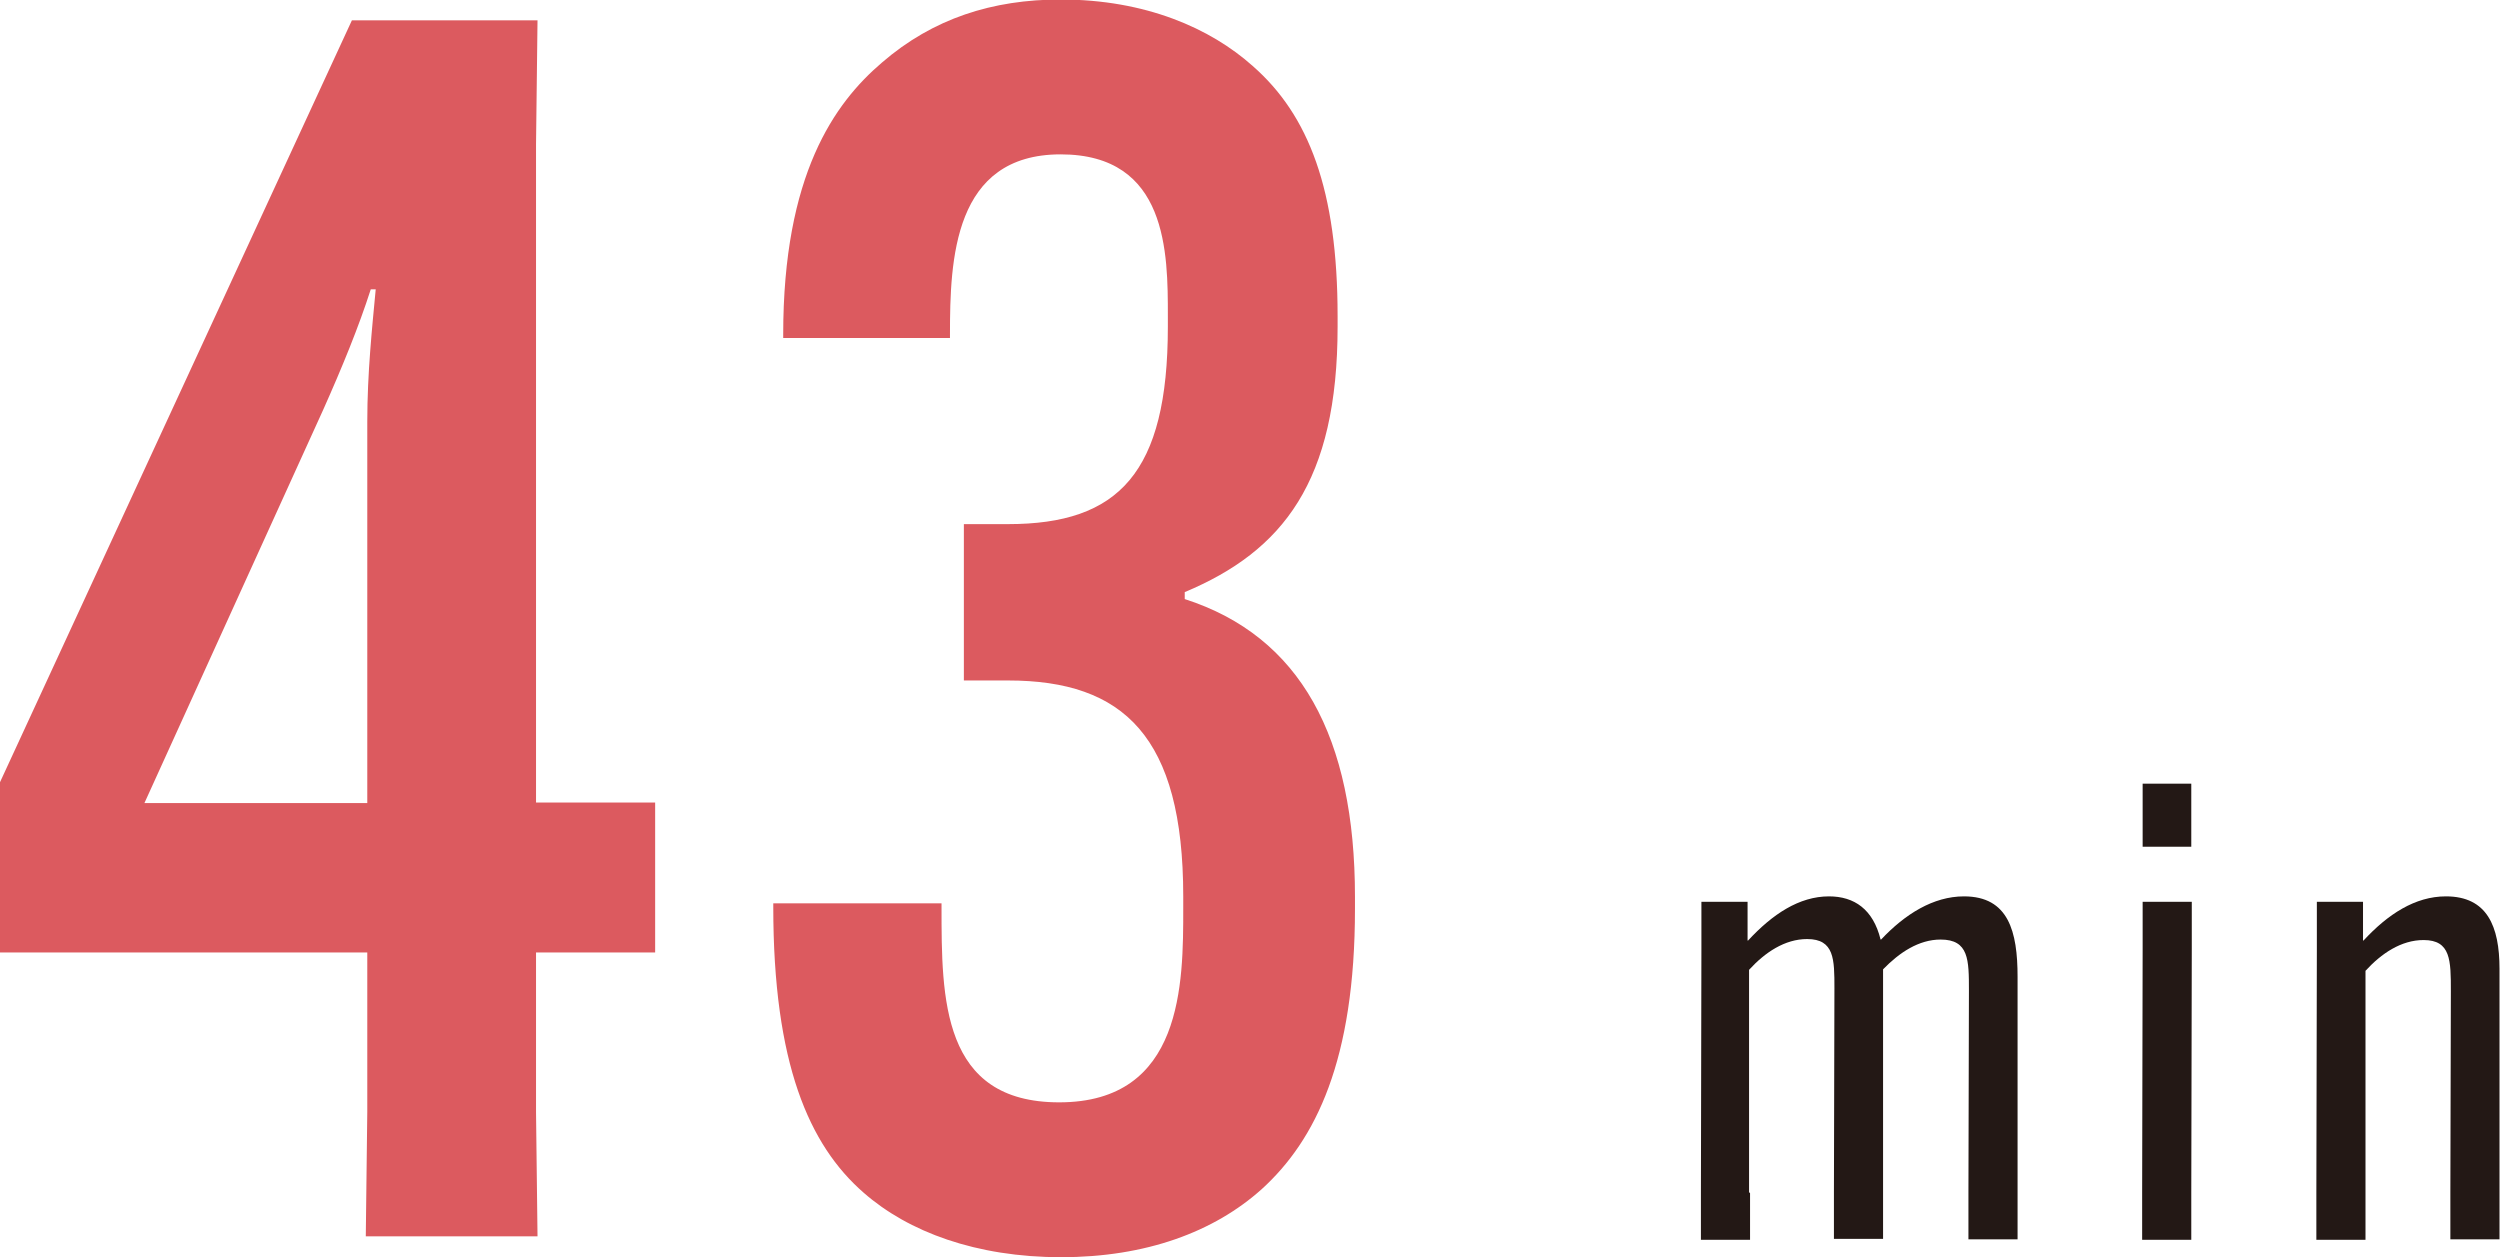 <?xml version="1.0" encoding="UTF-8"?>
<svg id="_レイヤー_2" data-name="レイヤー_2" xmlns="http://www.w3.org/2000/svg" width="50.37" height="25.33" viewBox="0 0 50.37 25.33">
  <defs>
    <style>
      .cls-1 {
        fill: #231815;
      }

      .cls-2 {
        fill: #dc5a5f;
      }
    </style>
  </defs>
  <g id="text">
    <g>
      <g>
        <path class="cls-2" d="M7.4,22.41v-3.22H0v-3.43L7.09.41h3.74l-.03,2.5v13.26h2.4v3.02h-2.4v3.22l.03,2.5h-3.46l.03-2.5ZM7.4,16.18v-7.68c0-.99.1-1.92.17-2.67h-.1c-.24.75-.58,1.58-.96,2.43l-3.6,7.92h4.49Z"/>
        <path class="cls-2" d="M18.97,18.2v.07c0,1.85,0,3.94,2.37,3.94,2.5,0,2.5-2.4,2.5-3.91v-.24c0-3.22-1.2-4.35-3.53-4.35h-.89v-3.15h.89c2.23,0,3.22-1.03,3.22-3.98v-.21c0-1.27,0-3.26-2.16-3.26s-2.23,2.12-2.23,3.63v.07h-3.36v-.07c0-3.22,1.03-4.66,1.99-5.48,1.03-.89,2.23-1.27,3.6-1.27,1.71,0,3.02.58,3.87,1.34,1.13.99,1.71,2.5,1.71,5.04v.21c0,3.12-1.1,4.52-3.08,5.35v.14c2.33.75,3.43,2.78,3.43,6v.24c0,3.05-.79,4.66-1.88,5.65-.96.86-2.33,1.37-4.04,1.37s-3.08-.51-3.98-1.3c-1.1-.96-1.82-2.6-1.82-5.76v-.07h3.39Z"/>
      </g>
      <g>
        <path class="cls-1" d="M35.26,24.04v.94s-.99,0-.99,0v-.94s.01-4.93.01-4.93v-.94s.93,0,.93,0v.78h.01c.49-.53,1.03-.89,1.63-.89.51,0,.89.26,1.04.87h.01c.48-.51,1.05-.87,1.67-.87.9,0,1.08.71,1.08,1.62v5.29s-.99,0-.99,0v-.94s.01-4.07.01-4.07c0-.62,0-1.03-.57-1.03-.44,0-.83.26-1.16.6v5.43s-.99,0-.99,0v-.94s.01-4.11.01-4.11c0-.58,0-.99-.55-.99-.45,0-.85.27-1.17.62v4.48Z"/>
        <path class="cls-1" d="M44.16,18.17v.94s-.01,4.93-.01,4.93v.94s-.99,0-.99,0v-.94s.01-4.93.01-4.93v-.94s.99,0,.99,0ZM43.17,15.79h.98v1.27h-.98v-1.27Z"/>
        <path class="cls-1" d="M49.38,19.97c0-.62,0-1.03-.55-1.03-.45,0-.85.27-1.17.62v5.42s-.99,0-.99,0v-.94s.01-4.93.01-4.93v-.94s.93,0,.93,0v.78h.01c.49-.53,1.04-.89,1.66-.89.83,0,1.08.6,1.08,1.46v5.45s-.99,0-.99,0v-.94s.01-4.07.01-4.07Z"/>
      </g>
    </g>
  </g>
</svg>